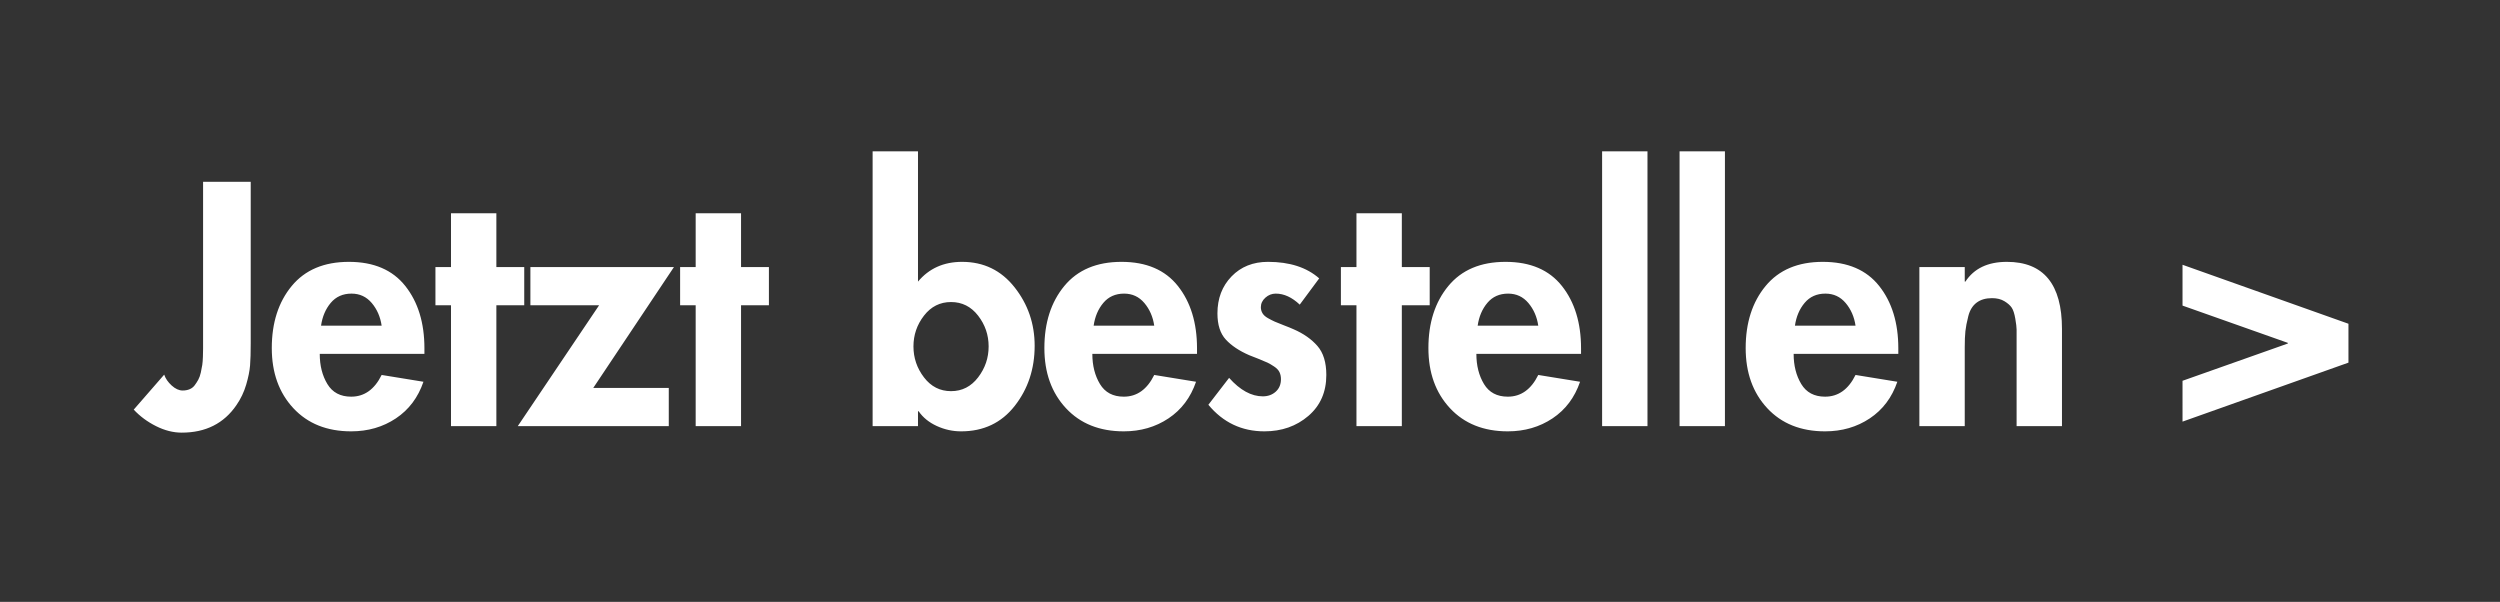 <svg width="108" height="26" viewBox="0 0 108 26" xmlns="http://www.w3.org/2000/svg"><rect x="0" y="0" width="108" height="26" fill="#333333" stroke="none"/><path d="M8.773 7.854h2.058v6.972q0 .602-.028.959t-.168.833q-.14.476-.42.882-.812 1.19-2.366 1.19-.546 0-1.106-.28t-.966-.714l1.316-1.512q.084.252.322.469.238.217.476.217.168 0 .301-.056.133-.056.217-.168.084-.112.154-.238.07-.126.112-.315.042-.189.063-.329.021-.14.028-.364.007-.224.007-.343v-.322-6.881zm9.562 7.196v.238h-4.522q0 .756.329 1.302t1.029.546q.854 0 1.316-.938l1.806.294q-.35 1.022-1.19 1.582t-1.932.56q-1.568 0-2.499-1.001t-.931-2.597q0-1.638.861-2.681.861-1.043 2.471-1.043t2.436 1.043q.826 1.043.826 2.695zm-4.466-.98h2.618q-.084-.574-.427-.98-.343-.406-.875-.406-.56 0-.896.399-.336.399-.42.987zm8.778-.882h-1.204v5.222h-1.96v-5.222h-.672v-1.652h.672V9.212h1.96v2.324h1.204v1.652zm6.468-1.652l-3.486 5.222h3.262v1.652h-6.524l3.514-5.222h-2.968v-1.652h6.202zm4.102 1.652h-1.204v5.222h-1.96v-5.222h-.672v-1.652h.672V9.212h1.96v2.324h1.204v1.652zm6.44 5.222h-1.96V6.538h1.96v5.628q.714-.854 1.904-.854 1.4 0 2.268 1.099.868 1.099.868 2.527 0 1.498-.861 2.597t-2.317 1.099q-.546 0-1.05-.231t-.784-.637h-.028v.644zm.259-2.107q.455.595 1.169.595t1.169-.595q.455-.595.455-1.337t-.455-1.33q-.455-.588-1.169-.588t-1.169.588q-.455.588-.455 1.33 0 .742.455 1.337zm11.795-1.253v.238h-4.522q0 .756.329 1.302t1.029.546q.854 0 1.316-.938l1.806.294q-.35 1.022-1.19 1.582t-1.932.56q-1.568 0-2.499-1.001t-.931-2.597q0-1.638.861-2.681.861-1.043 2.471-1.043t2.436 1.043q.826 1.043.826 2.695zm-4.466-.98h2.618q-.084-.574-.427-.98-.343-.406-.875-.406-.56 0-.896.399-.336.399-.42.987zm9.744-2.044l-.84 1.134q-.504-.476-1.036-.476-.252 0-.448.175t-.196.413q0 .14.07.259t.231.21q.161.091.301.154.14.063.399.161t.413.168q.644.28 1.029.721.385.441.385 1.253 0 1.106-.777 1.771-.777.665-1.897.665-1.47 0-2.422-1.148l.896-1.162q.714.798 1.456.798.336 0 .56-.203.224-.203.224-.539 0-.168-.063-.301-.063-.133-.231-.245-.168-.112-.287-.168-.119-.056-.399-.168-.28-.112-.392-.154-.644-.28-1.008-.672t-.364-1.134q0-.966.609-1.596.609-.63 1.575-.63 1.4 0 2.212.714zm4.774 1.162h-1.204v5.222h-1.96v-5.222h-.672v-1.652h.672V9.212h1.96v2.324h1.204v1.652zm6.538 1.862v.238h-4.522q0 .756.329 1.302t1.029.546q.854 0 1.316-.938l1.806.294q-.35 1.022-1.19 1.582t-1.932.56q-1.568 0-2.499-1.001t-.931-2.597q0-1.638.861-2.681.861-1.043 2.471-1.043t2.436 1.043q.826 1.043.826 2.695zm-4.466-.98h2.618q-.084-.574-.427-.98-.343-.406-.875-.406-.56 0-.896.399-.336.399-.42.987zm5.376-7.532h1.96V18.41h-1.96V6.538zm3.346 0h1.96V18.41h-1.96V6.538zm9.45 8.512v.238h-4.522q0 .756.329 1.302t1.029.546q.854 0 1.316-.938l1.806.294q-.35 1.022-1.19 1.582t-1.932.56q-1.568 0-2.499-1.001t-.931-2.597q0-1.638.861-2.681.861-1.043 2.471-1.043t2.436 1.043q.826 1.043.826 2.695zm-4.466-.98h2.618q-.084-.574-.427-.98-.343-.406-.875-.406-.56 0-.896.399-.336.399-.42.987zm5.376-2.534h1.96v.63h.028q.56-.854 1.792-.854 2.38 0 2.38 2.898v4.2h-1.96v-3.64-.532q0-.14-.056-.469-.056-.329-.154-.476-.098-.147-.315-.28-.217-.133-.539-.133-.406 0-.665.196t-.357.581q-.098.385-.126.651-.028.266-.028.7v3.402h-1.96v-6.874zm11.368-.098l7.168 2.548v1.68l-7.168 2.548V16.45l4.55-1.61v-.028l-4.55-1.61v-1.764z" fill="#fff"/></svg>